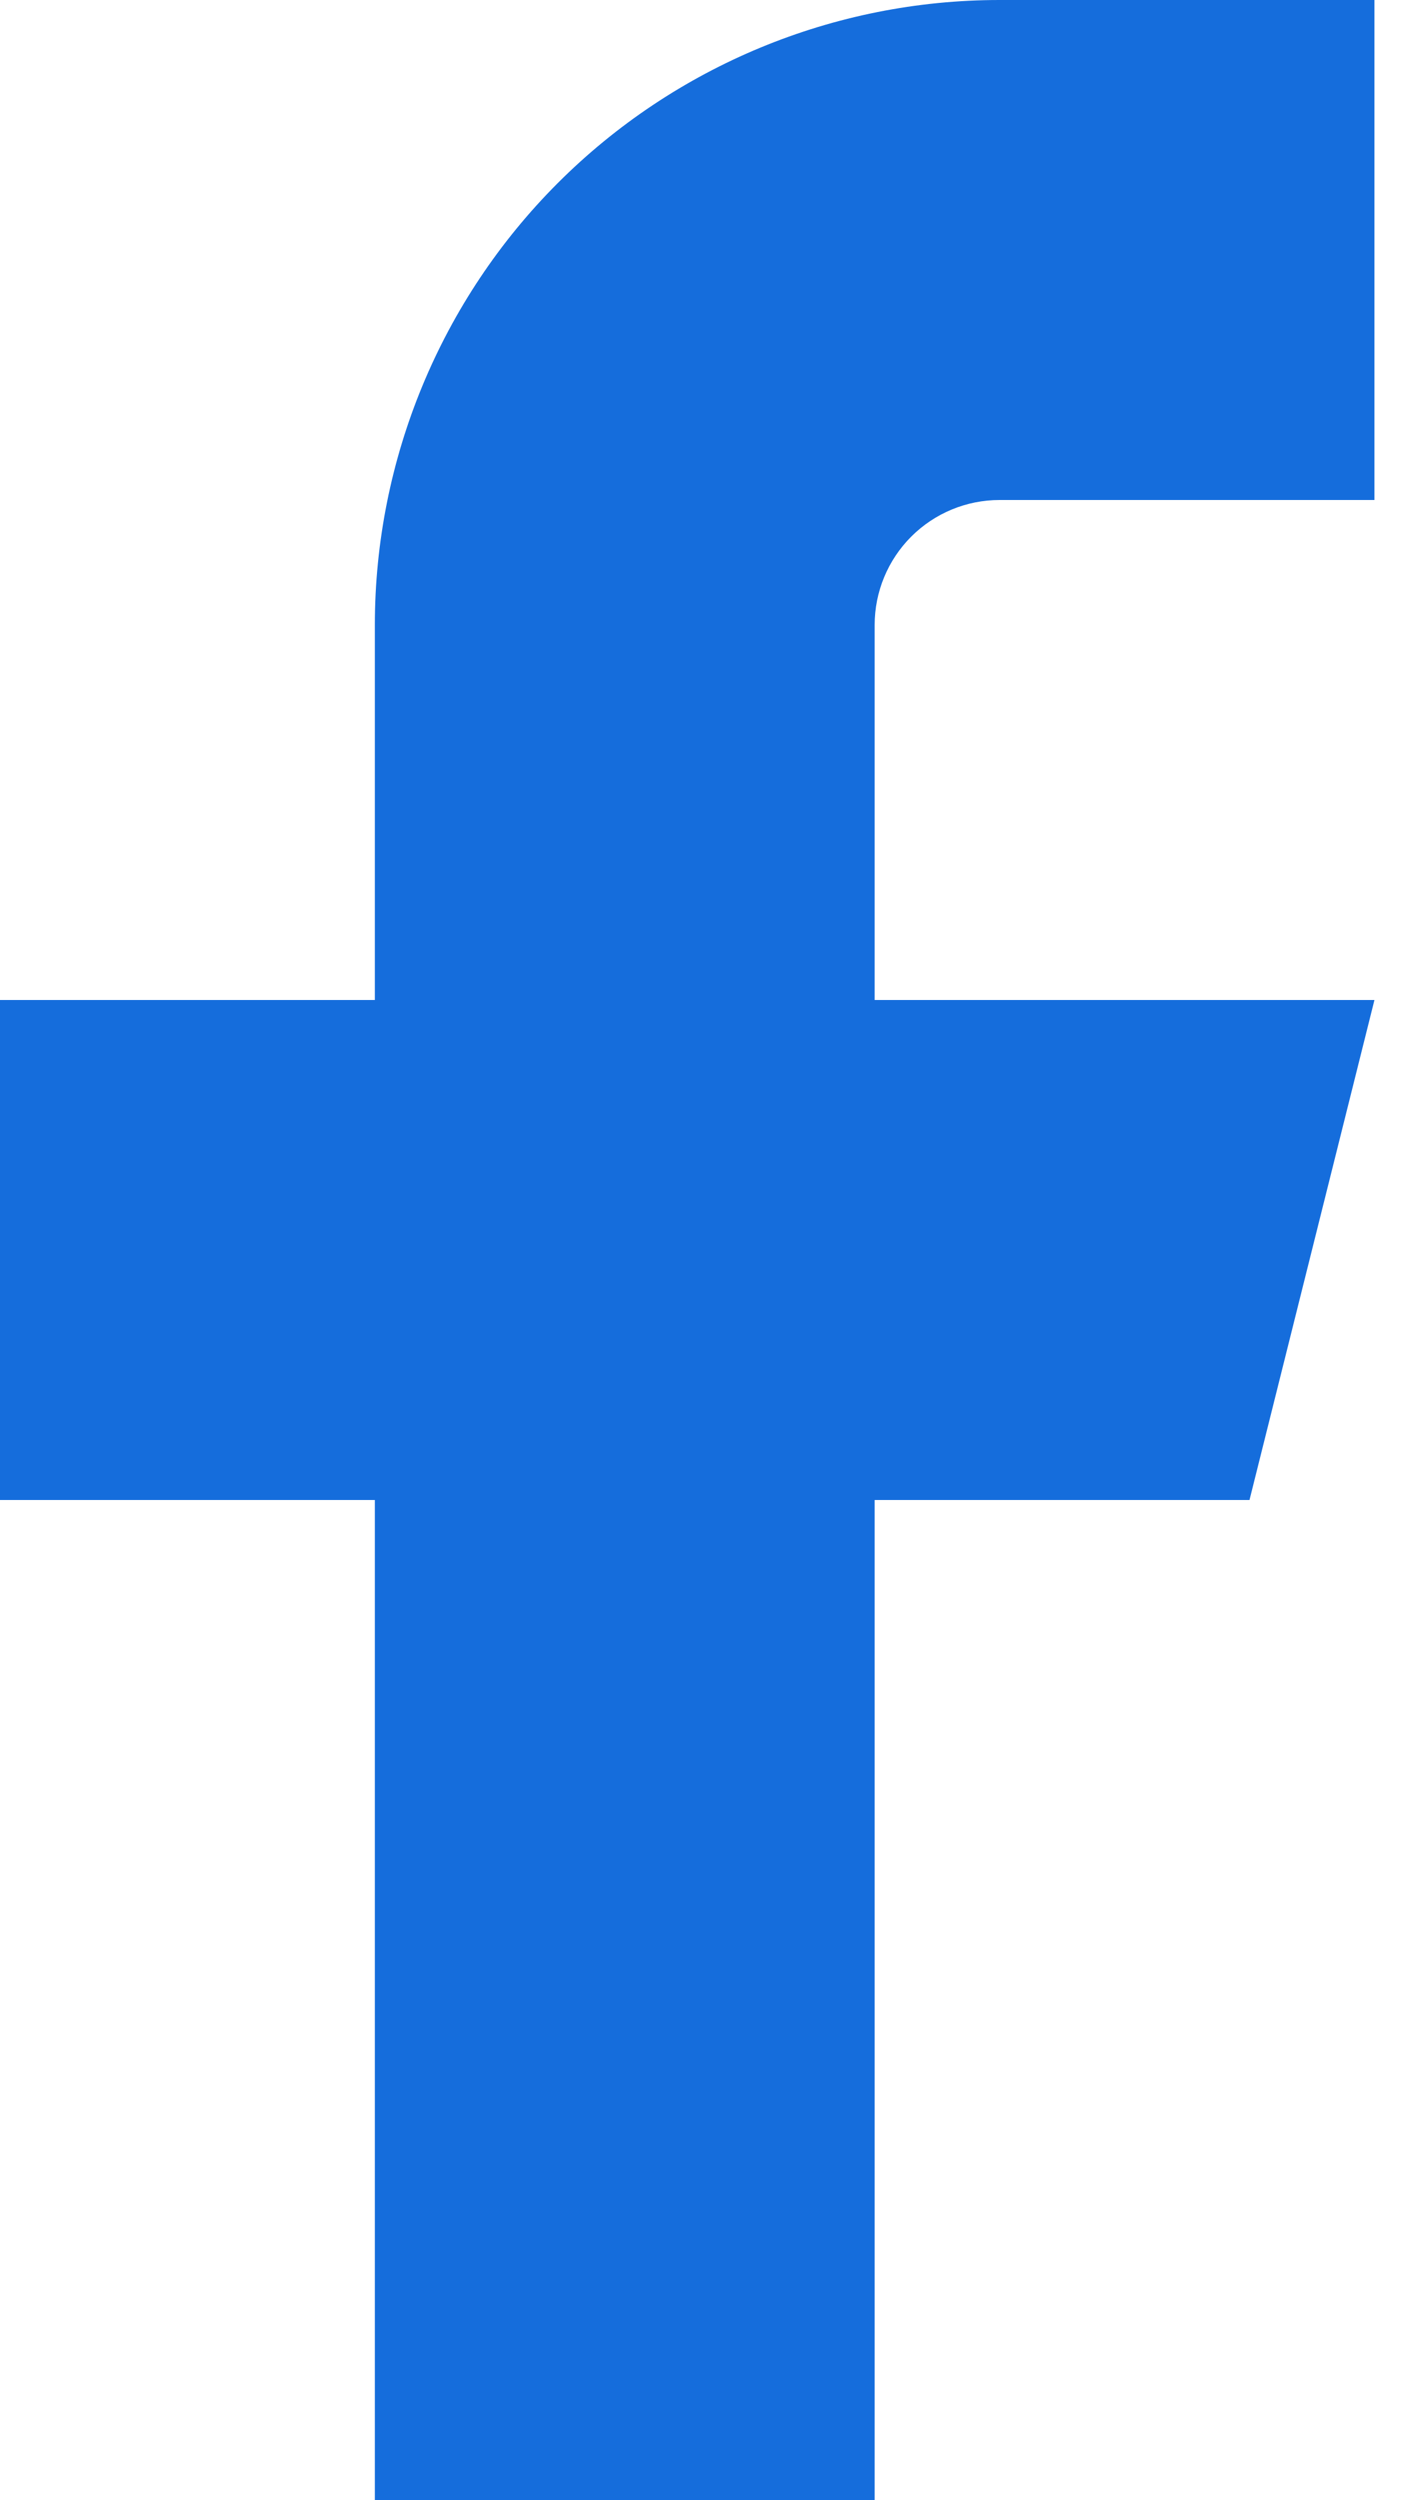 <svg width="8" height="14" viewBox="0 0 8 14" fill="none" xmlns="http://www.w3.org/2000/svg">
<path d="M7.7 0H5.6C4.672 0 3.781 0.369 3.125 1.025C2.469 1.681 2.1 2.572 2.1 3.5V5.6H0V8.4H2.1V14H4.9V8.4H7L7.7 5.6H4.9V3.5C4.9 3.314 4.974 3.136 5.105 3.005C5.236 2.874 5.414 2.8 5.6 2.8H7.7V0Z" fill="#156DDC"/>
</svg>
